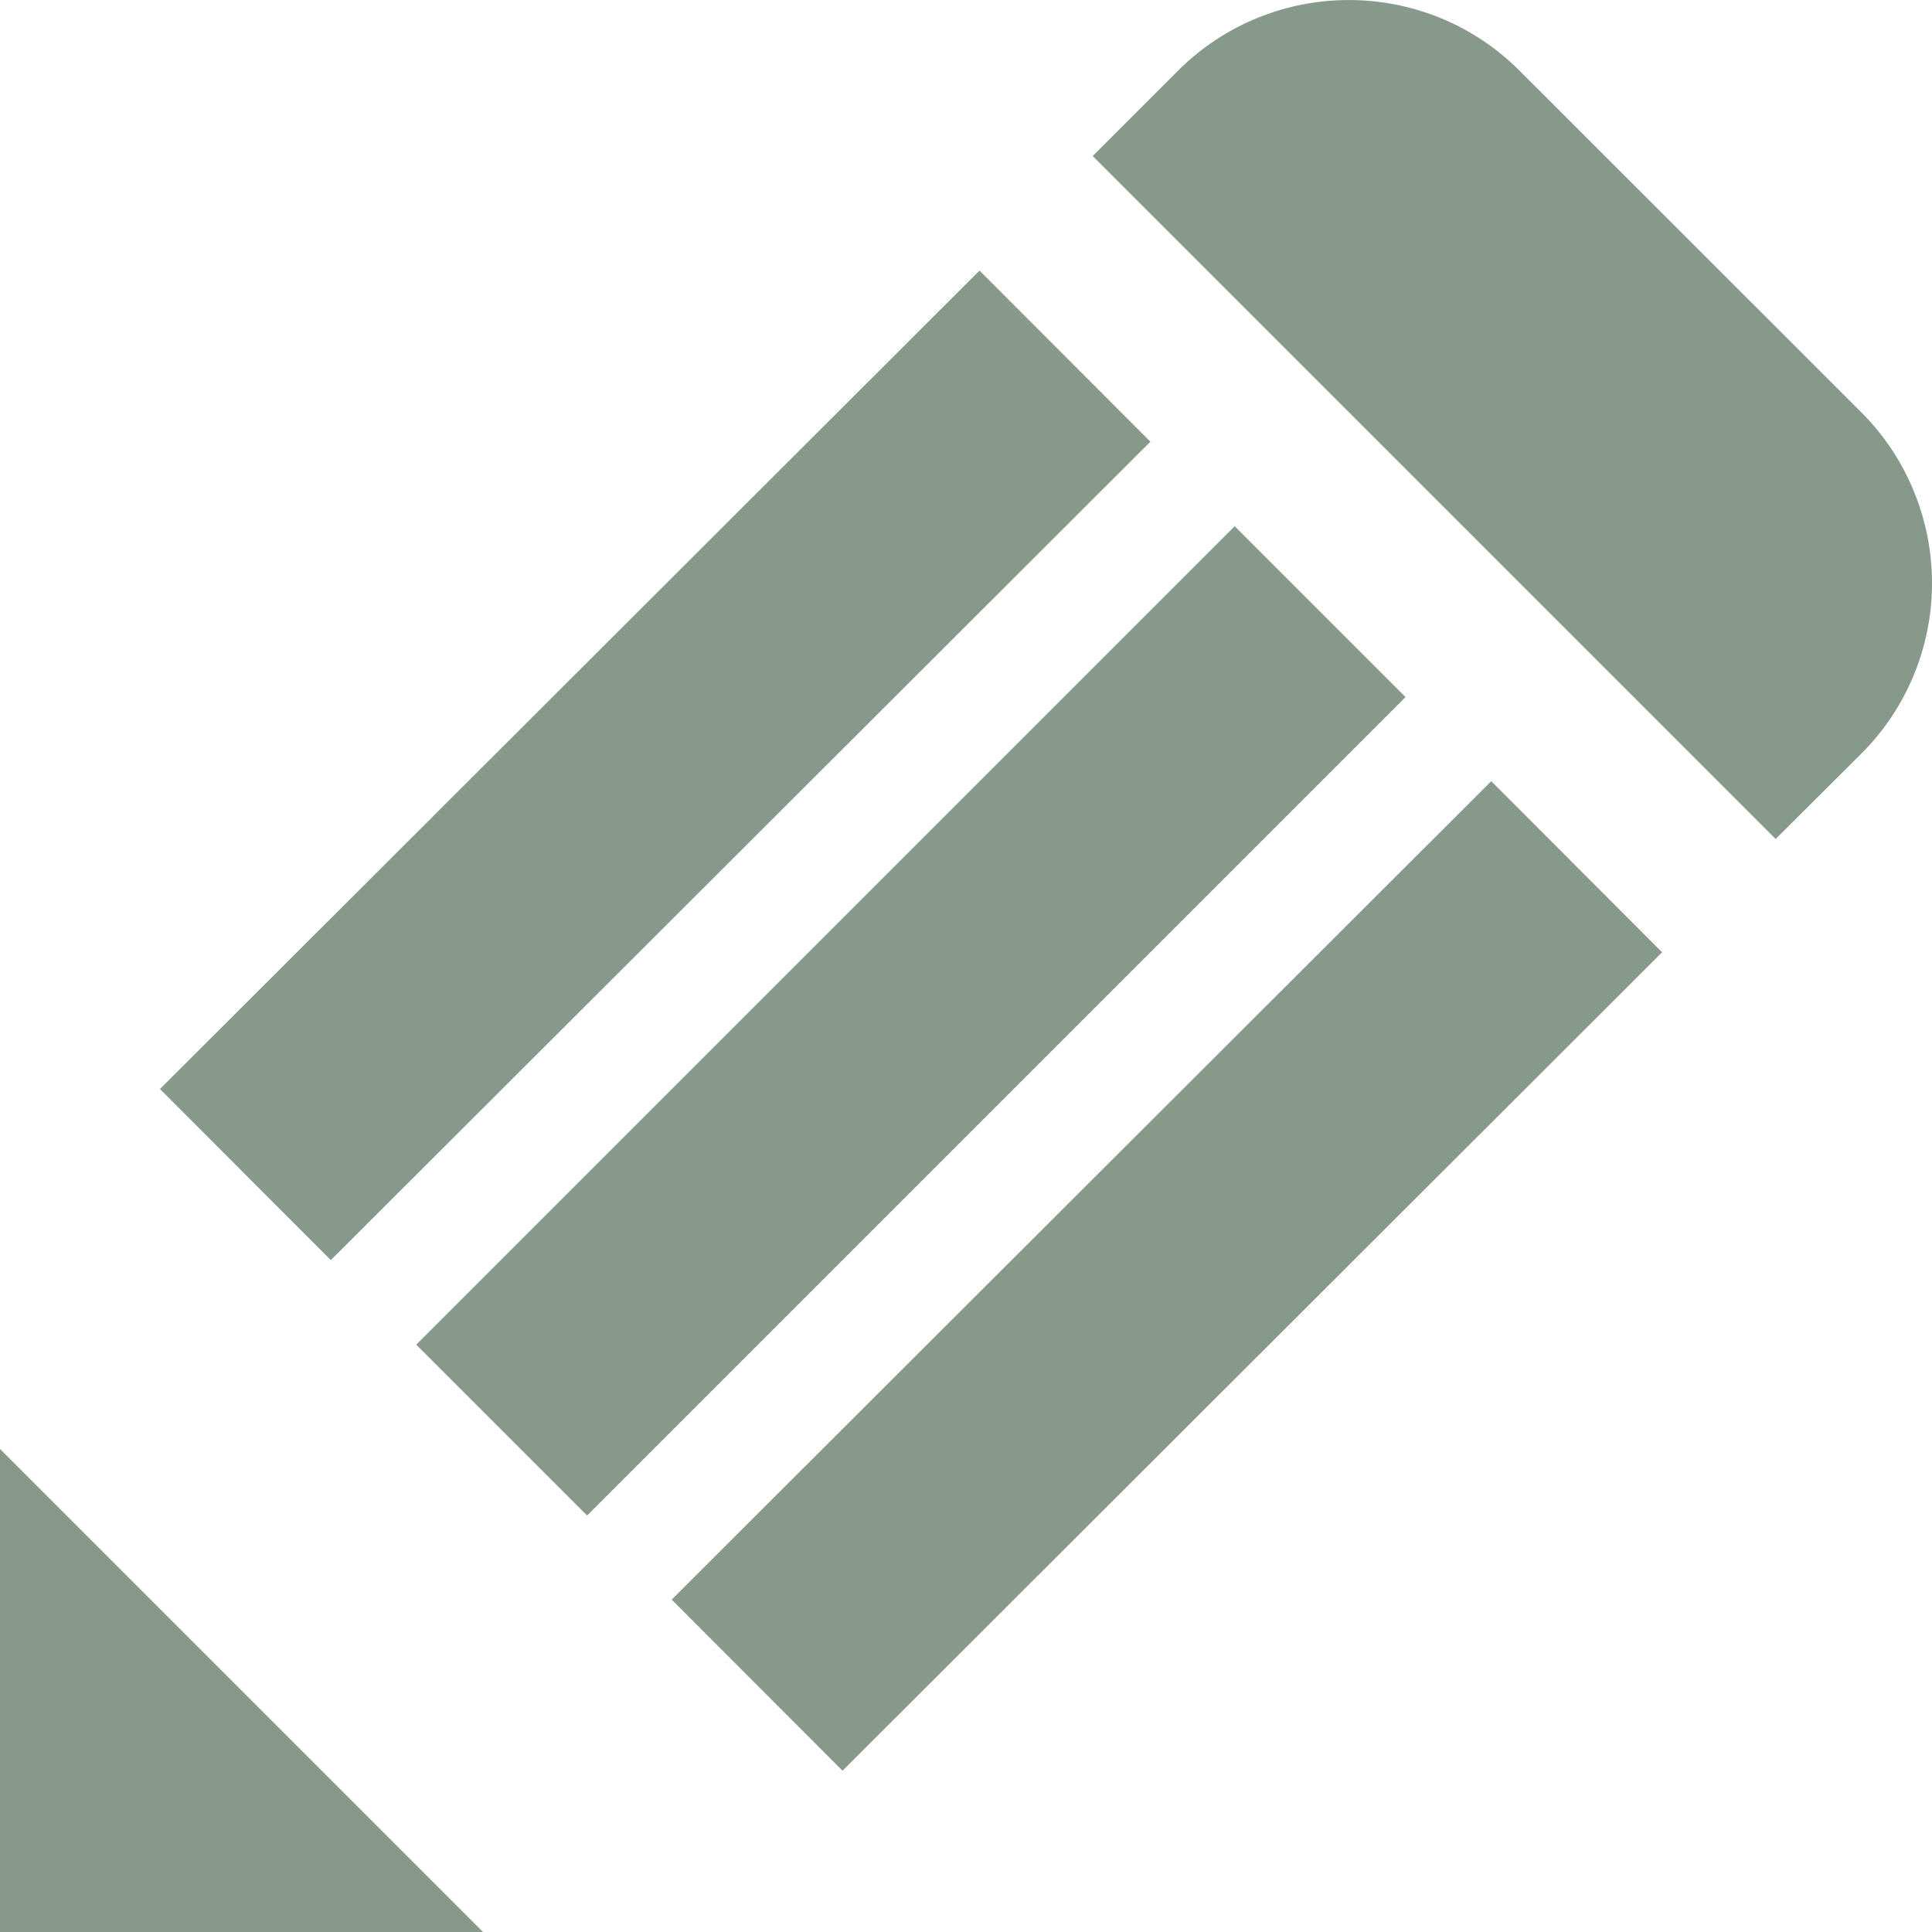 <?xml version="1.0" encoding="utf-8"?>
<!-- Generator: Adobe Illustrator 15.0.0, SVG Export Plug-In  -->
<!DOCTYPE svg PUBLIC "-//W3C//DTD SVG 1.1//EN" "http://www.w3.org/Graphics/SVG/1.1/DTD/svg11.dtd">
<svg version="1.1"
	 xmlns="http://www.w3.org/2000/svg" xmlns:xlink="http://www.w3.org/1999/xlink" xmlns:a="http://ns.adobe.com/AdobeSVGViewerExtensions/3.0/"
	 x="0px" y="0px" width="12px" height="12px" viewBox="0 0 12 12" enable-background="new 0 0 12 12" xml:space="preserve">
<defs>
</defs>
<polygon fill="#86998B" points="0,12 3,12 0,9 "/>
<rect x="3.318" y="1.155" transform="matrix(0.707 0.708 -0.708 0.707 4.556 -1.485)" fill="#86998B" width="1.501" height="7.19"/>
<rect x="2.064" y="5.59" transform="matrix(0.707 -0.707 0.707 0.707 -2.826 5.859)" fill="#86998B" width="7.19" height="1.501"/>
<rect x="6.499" y="4.336" transform="matrix(-0.707 -0.708 0.708 -0.707 6.758 18.665)" fill="#86998B" width="1.501" height="7.19"/>
<path fill="#86998B" d="M11.561,2.561L9.439,0.44C8.854-0.146,7.904-0.146,7.318,0.438L6.787,0.969l4.242,4.242l0.531-0.529
	C11.842,4.401,12,4.02,12,3.622S11.842,2.842,11.561,2.561z"/>
</svg>
